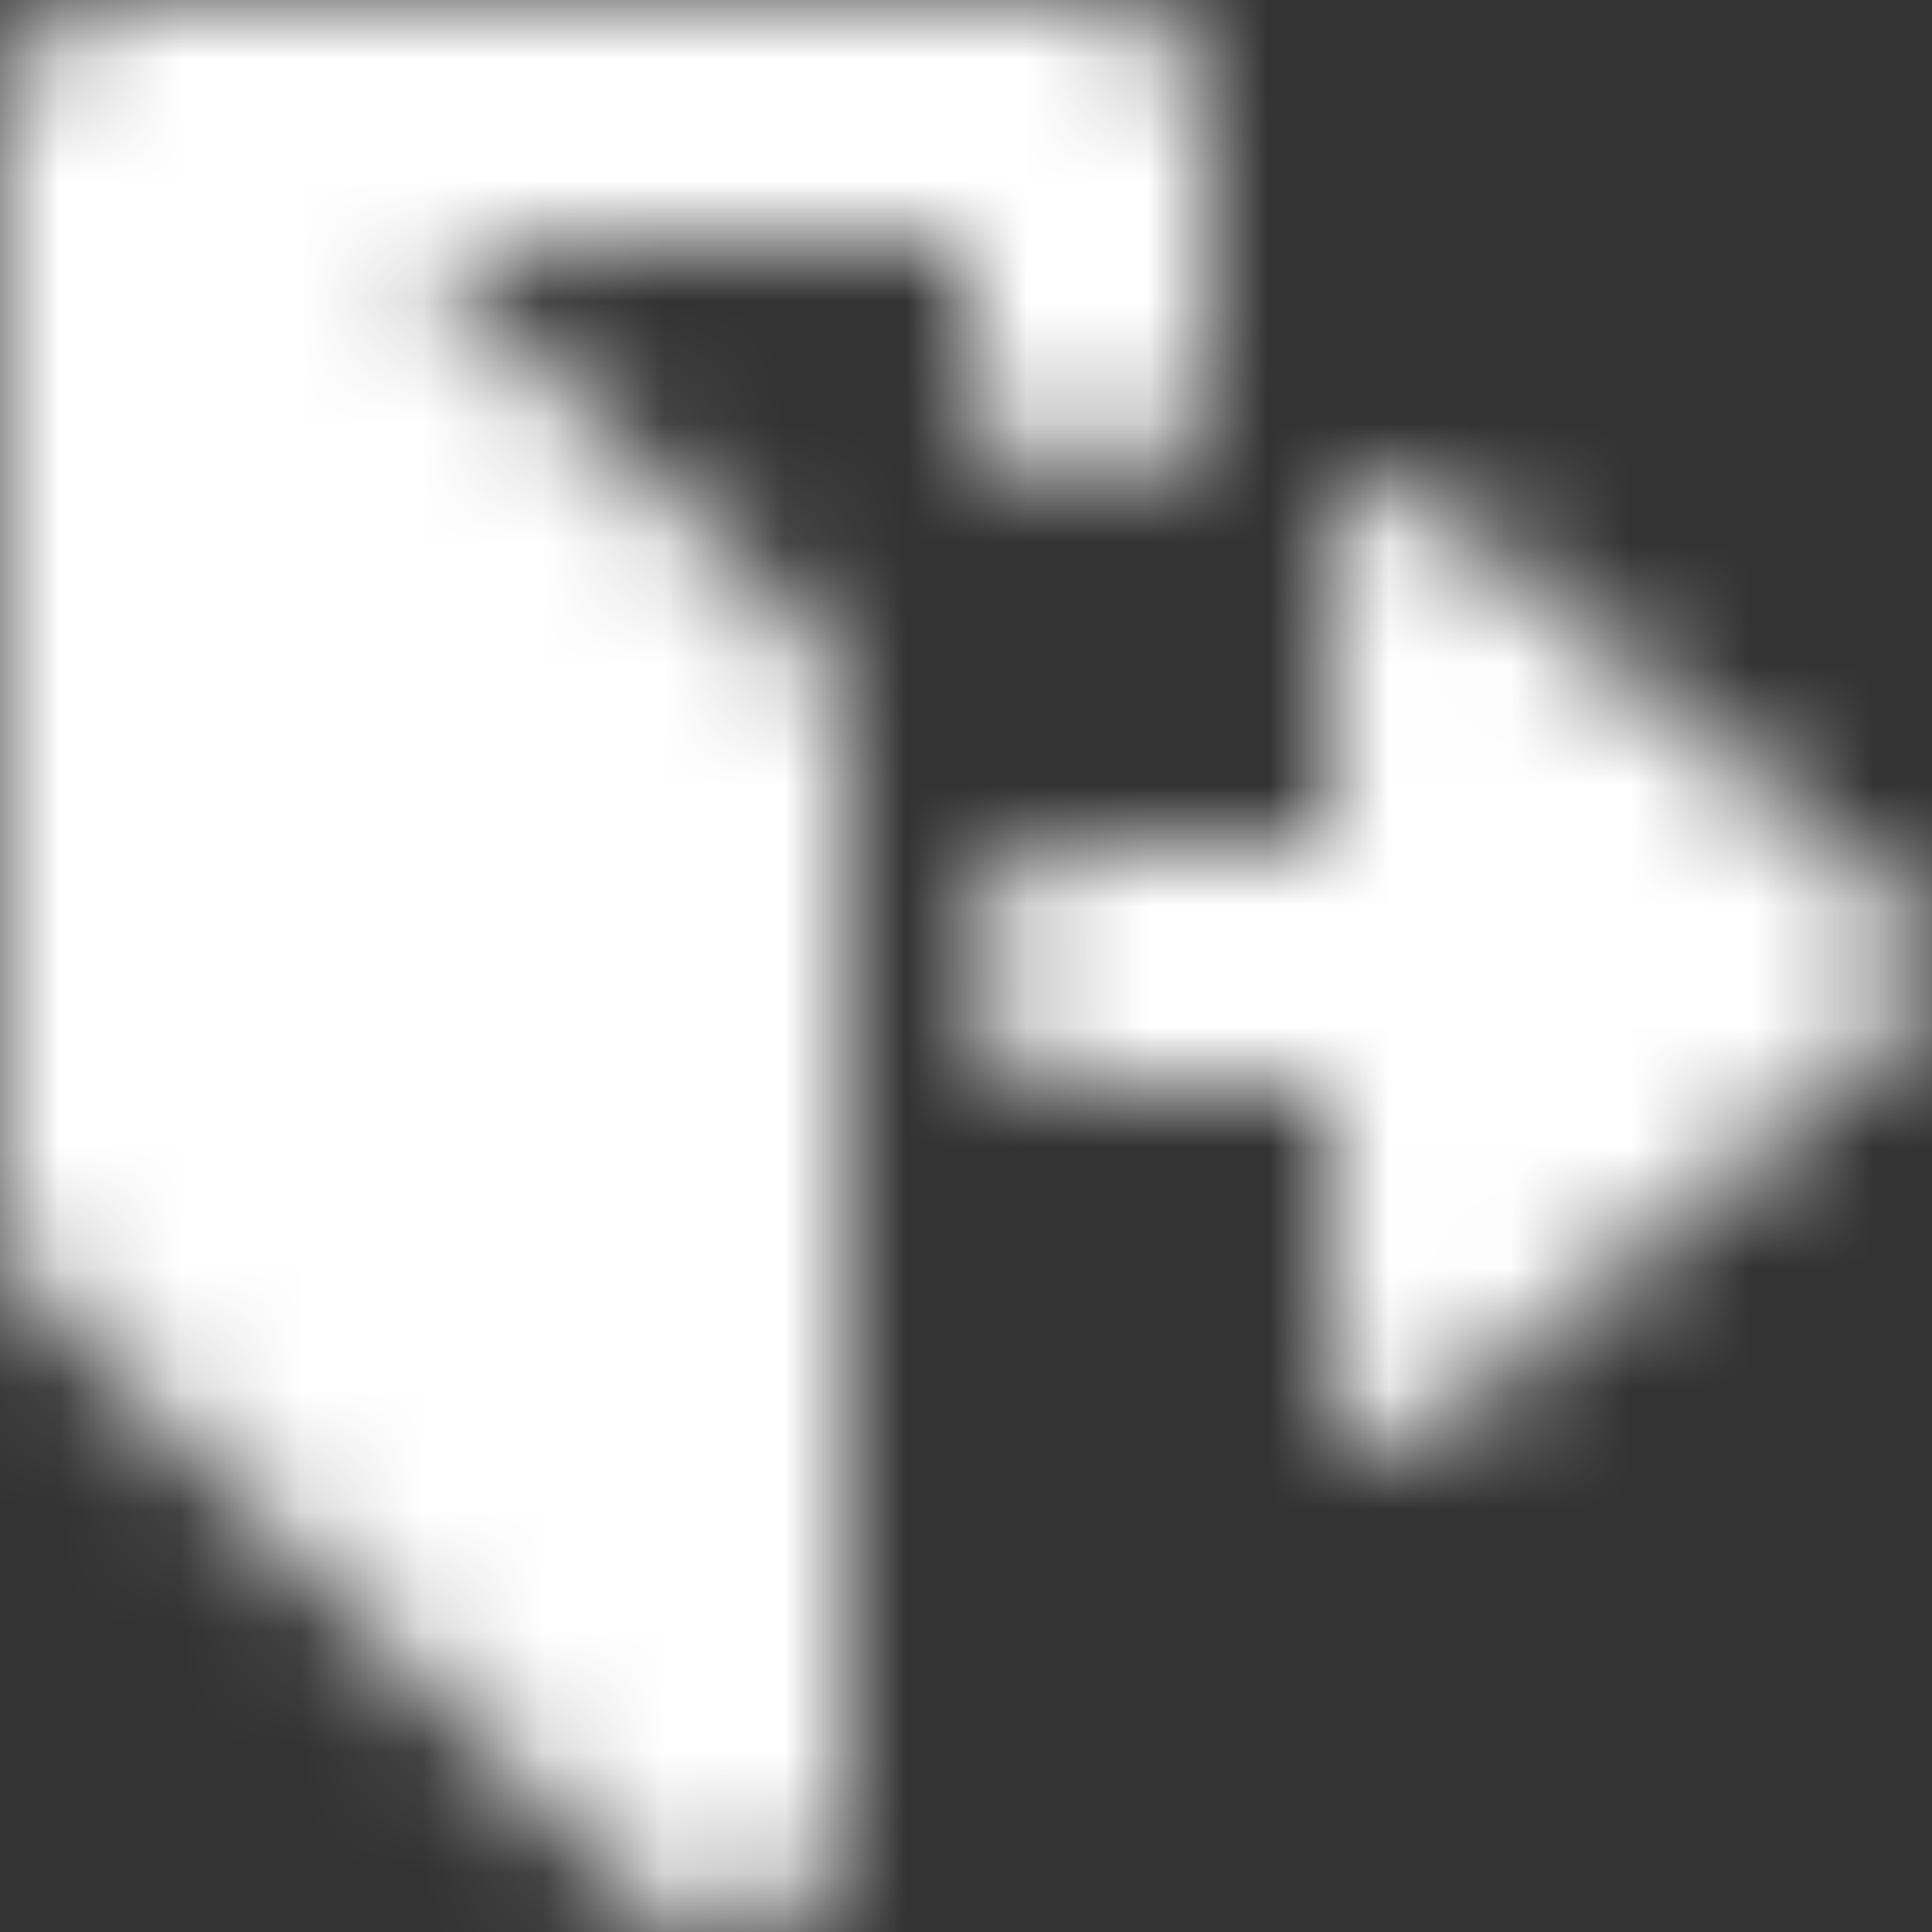 <svg width="16" height="16" viewBox="0 0 16 16" fill="none" xmlns="http://www.w3.org/2000/svg">
<rect x="0" y="0" width="16" height="16" fill="#333333" stroke="none"/>
<mask id="mask0_3303_35712" style="mask-type:alpha" maskUnits="userSpaceOnUse" x="0" y="0" width="16" height="16">
<g clip-path="url(#clip0_3303_35712)">
<path d="M15.829 7.624L11.829 4.124C11.757 4.061 11.668 4.02 11.573 4.006C11.478 3.992 11.381 4.005 11.293 4.045C11.206 4.085 11.132 4.149 11.08 4.229C11.028 4.31 11 4.404 11 4.5V7H9C8.735 7 8.48 7.105 8.293 7.293C8.105 7.48 8 7.735 8 8C8 8.265 8.105 8.52 8.293 8.707C8.48 8.895 8.735 9 9 9H11V11.5C11 11.596 11.028 11.69 11.08 11.771C11.132 11.851 11.206 11.915 11.293 11.955C11.381 11.995 11.478 12.008 11.573 11.994C11.668 11.98 11.757 11.939 11.829 11.876L15.829 8.376C15.883 8.329 15.925 8.271 15.955 8.206C15.984 8.142 15.999 8.071 15.999 8C15.999 7.929 15.984 7.858 15.955 7.794C15.925 7.729 15.883 7.671 15.829 7.624Z" fill="#95919F"/>
<path d="M3.414 2H8V3C8 3.265 8.105 3.52 8.293 3.707C8.48 3.895 8.735 4 9 4C9.265 4 9.52 3.895 9.707 3.707C9.895 3.52 10 3.265 10 3V1C10 0.735 9.895 0.48 9.707 0.293C9.52 0.105 9.265 0 9 0L1 0C0.982 0.001 0.964 0.003 0.947 0.007C0.912 0.009 0.878 0.015 0.843 0.02C0.766 0.03 0.69 0.049 0.617 0.076C0.434 0.152 0.278 0.28 0.168 0.444C0.059 0.609 -4.9735e-05 0.802 3.16771e-08 1V10C5.66691e-05 10.265 0.105 10.52 0.293 10.707L5.293 15.707C5.48 15.895 5.735 16 6 16C6.131 16 6.262 15.975 6.383 15.924C6.566 15.848 6.722 15.72 6.832 15.556C6.941 15.391 7 15.198 7 15V6C7 5.735 6.895 5.48 6.707 5.293L3.414 2Z" fill="#95919F"/>
</g>
</mask>
<g mask="url(#mask0_3303_35712)">
<rect width="16" height="16" fill="white"/>
</g>
<defs>
<clipPath id="clip0_3303_35712">
<rect width="16" height="16" fill="white"/>
</clipPath>
</defs>
</svg>
